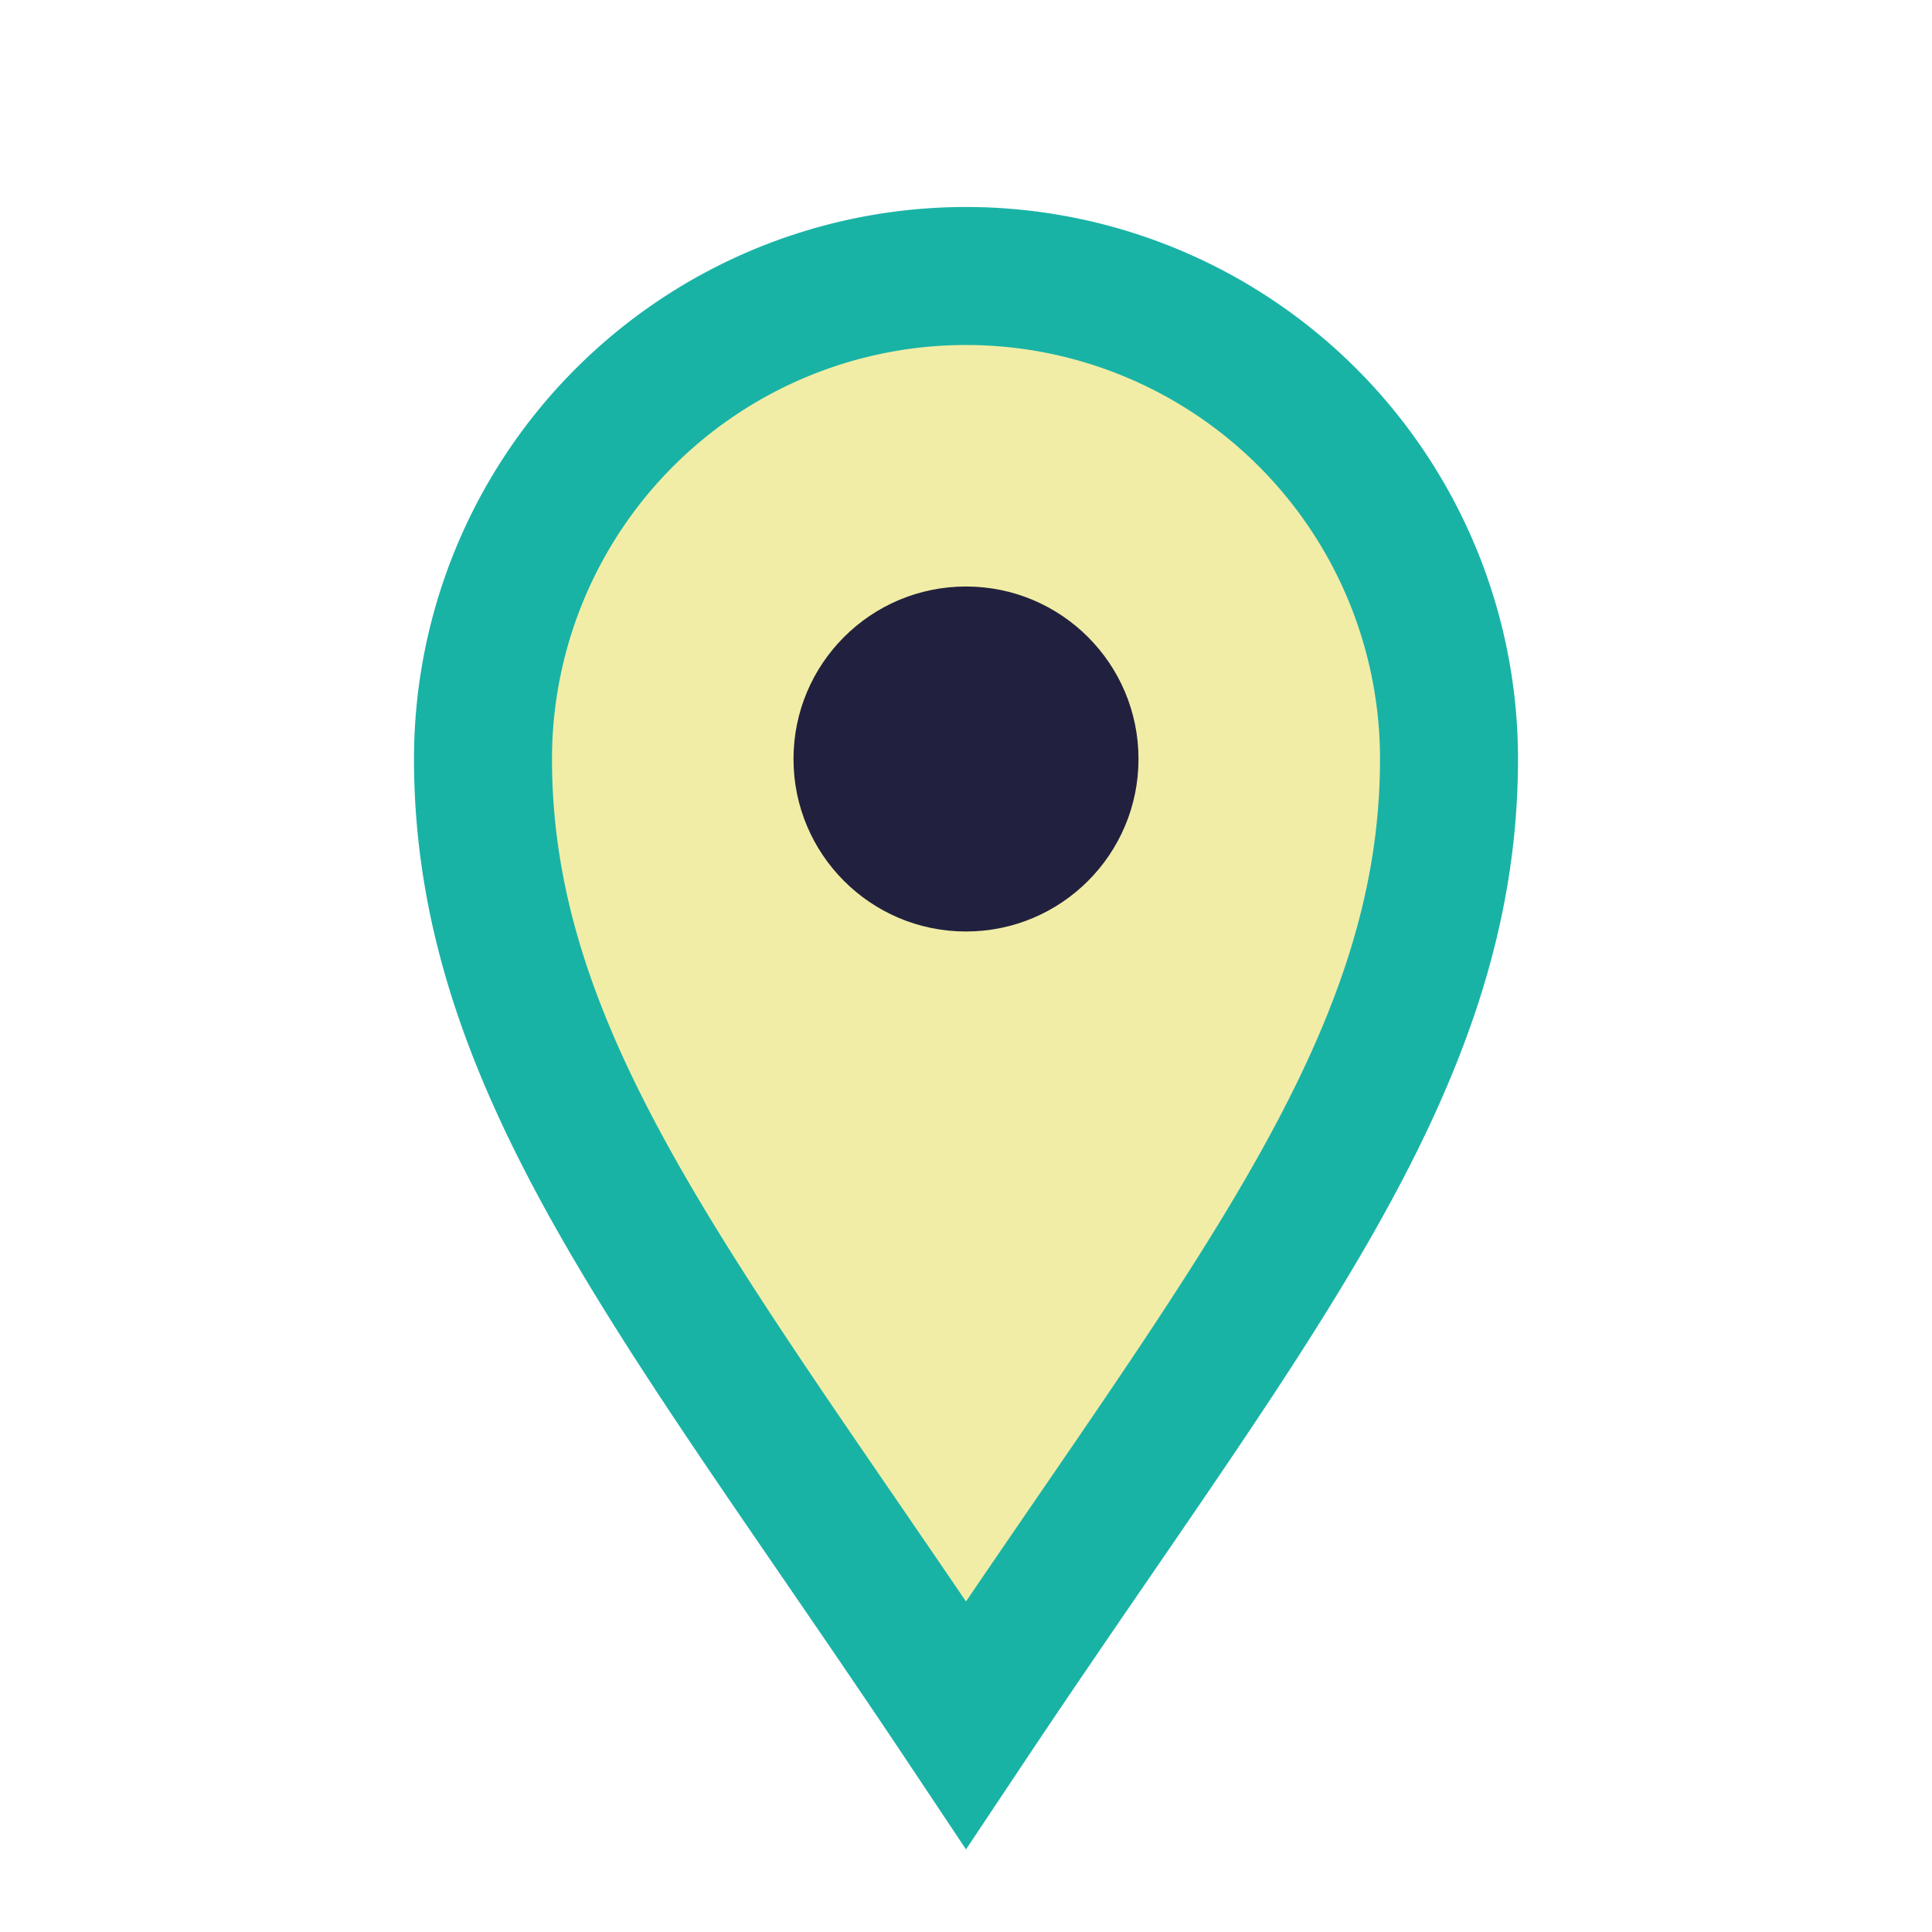 <?xml version="1.0" encoding="UTF-8"?>
<svg xmlns="http://www.w3.org/2000/svg" width="28" height="28" viewBox="0 0 28 28"><path d="M14 25c4-6 7-9.5 7-14a7 7 0 1 0-14 0c0 4.5 3 8 7 14z" fill="#F2EDA6" stroke="#19B3A6" stroke-width="2"/><circle cx="14" cy="11" r="2.5" fill="#21213F"/></svg>